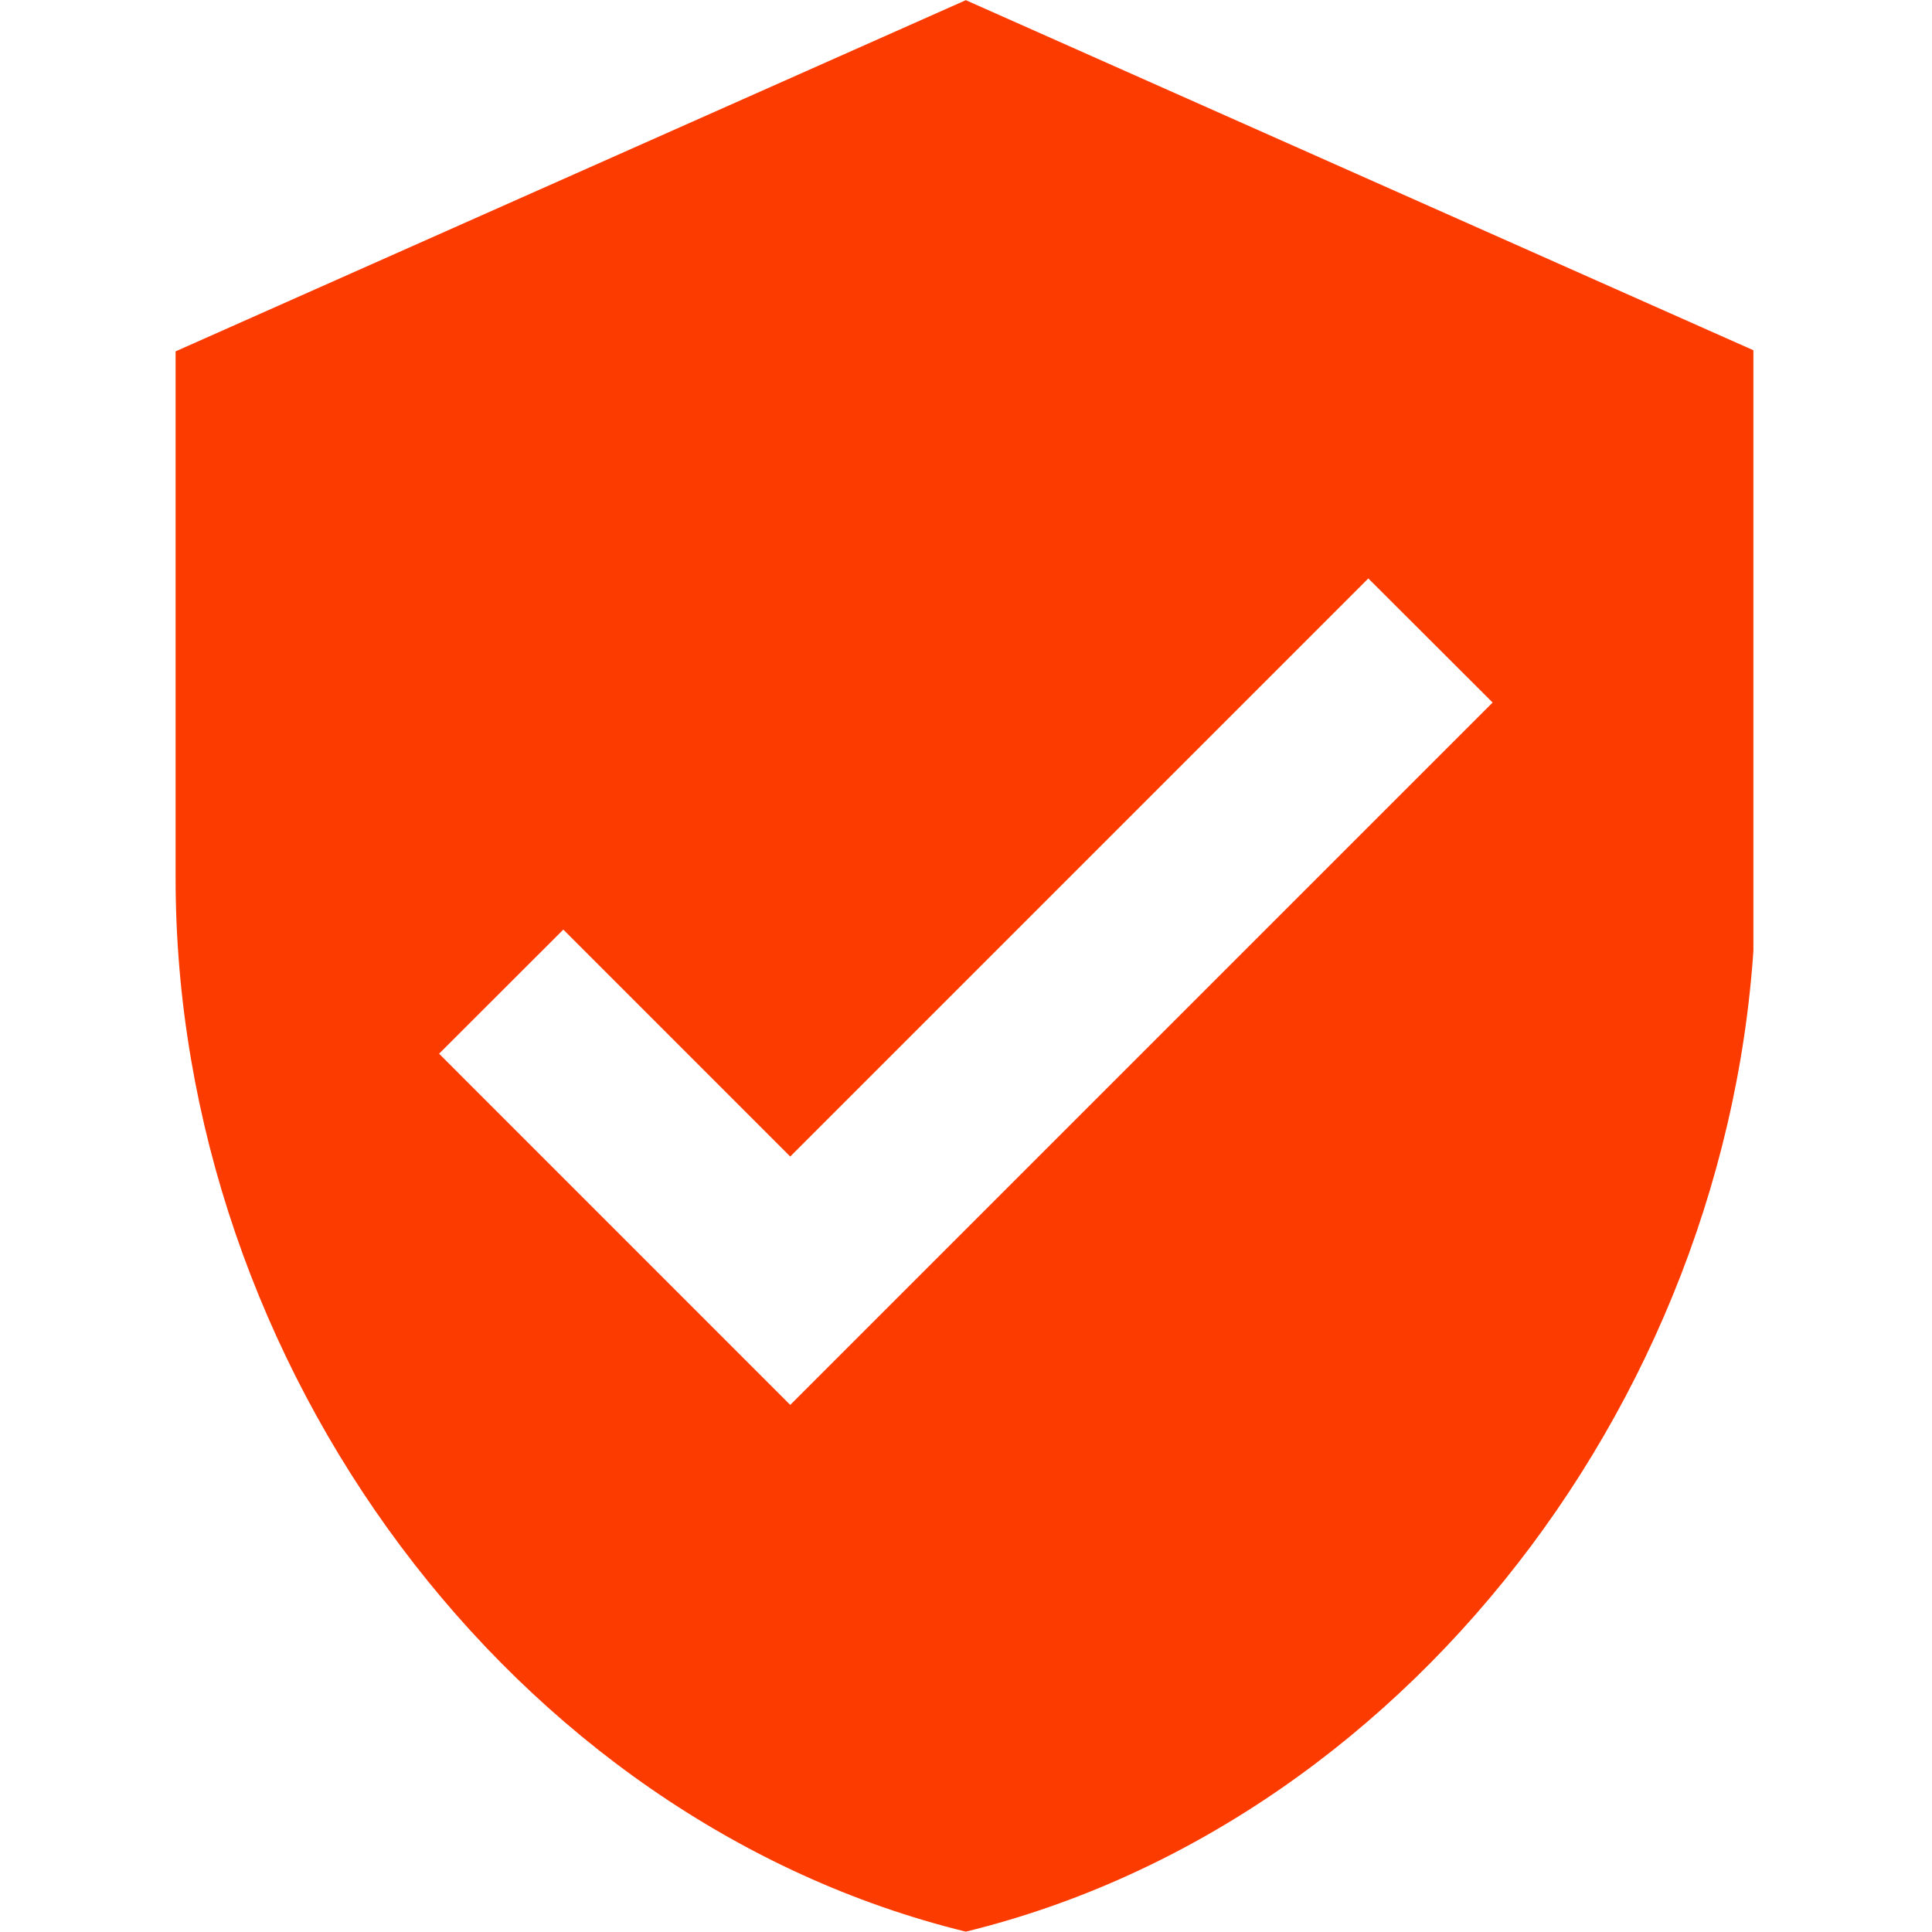 <svg xmlns="http://www.w3.org/2000/svg" xmlns:xlink="http://www.w3.org/1999/xlink" width="60" zoomAndPan="magnify" viewBox="0 0 45 45" height="60" preserveAspectRatio="xMidYMid meet"><defs><clipPath id="ca7b6caf20"><path d="M 4.09 0 L 40.84 0 L 40.84 45 L 4.09 45 Z M 4.09 0 " clip-rule="nonzero"></path></clipPath></defs><g clip-path="url(#ca7b6caf20)"><path fill="#fb3b00" d="M 22.496 0.004 L 4.09 8.184 L 4.09 20.453 C 4.09 31.816 11.934 42.406 22.496 44.992 C 33.059 42.406 40.898 31.816 40.898 20.453 L 40.898 8.184 Z M 18.406 32.723 L 10.227 24.543 L 13.121 21.652 L 18.406 26.938 L 31.871 13.473 L 34.766 16.363 Z M 18.406 32.723 " fill-opacity="1" fill-rule="nonzero"></path></g></svg>